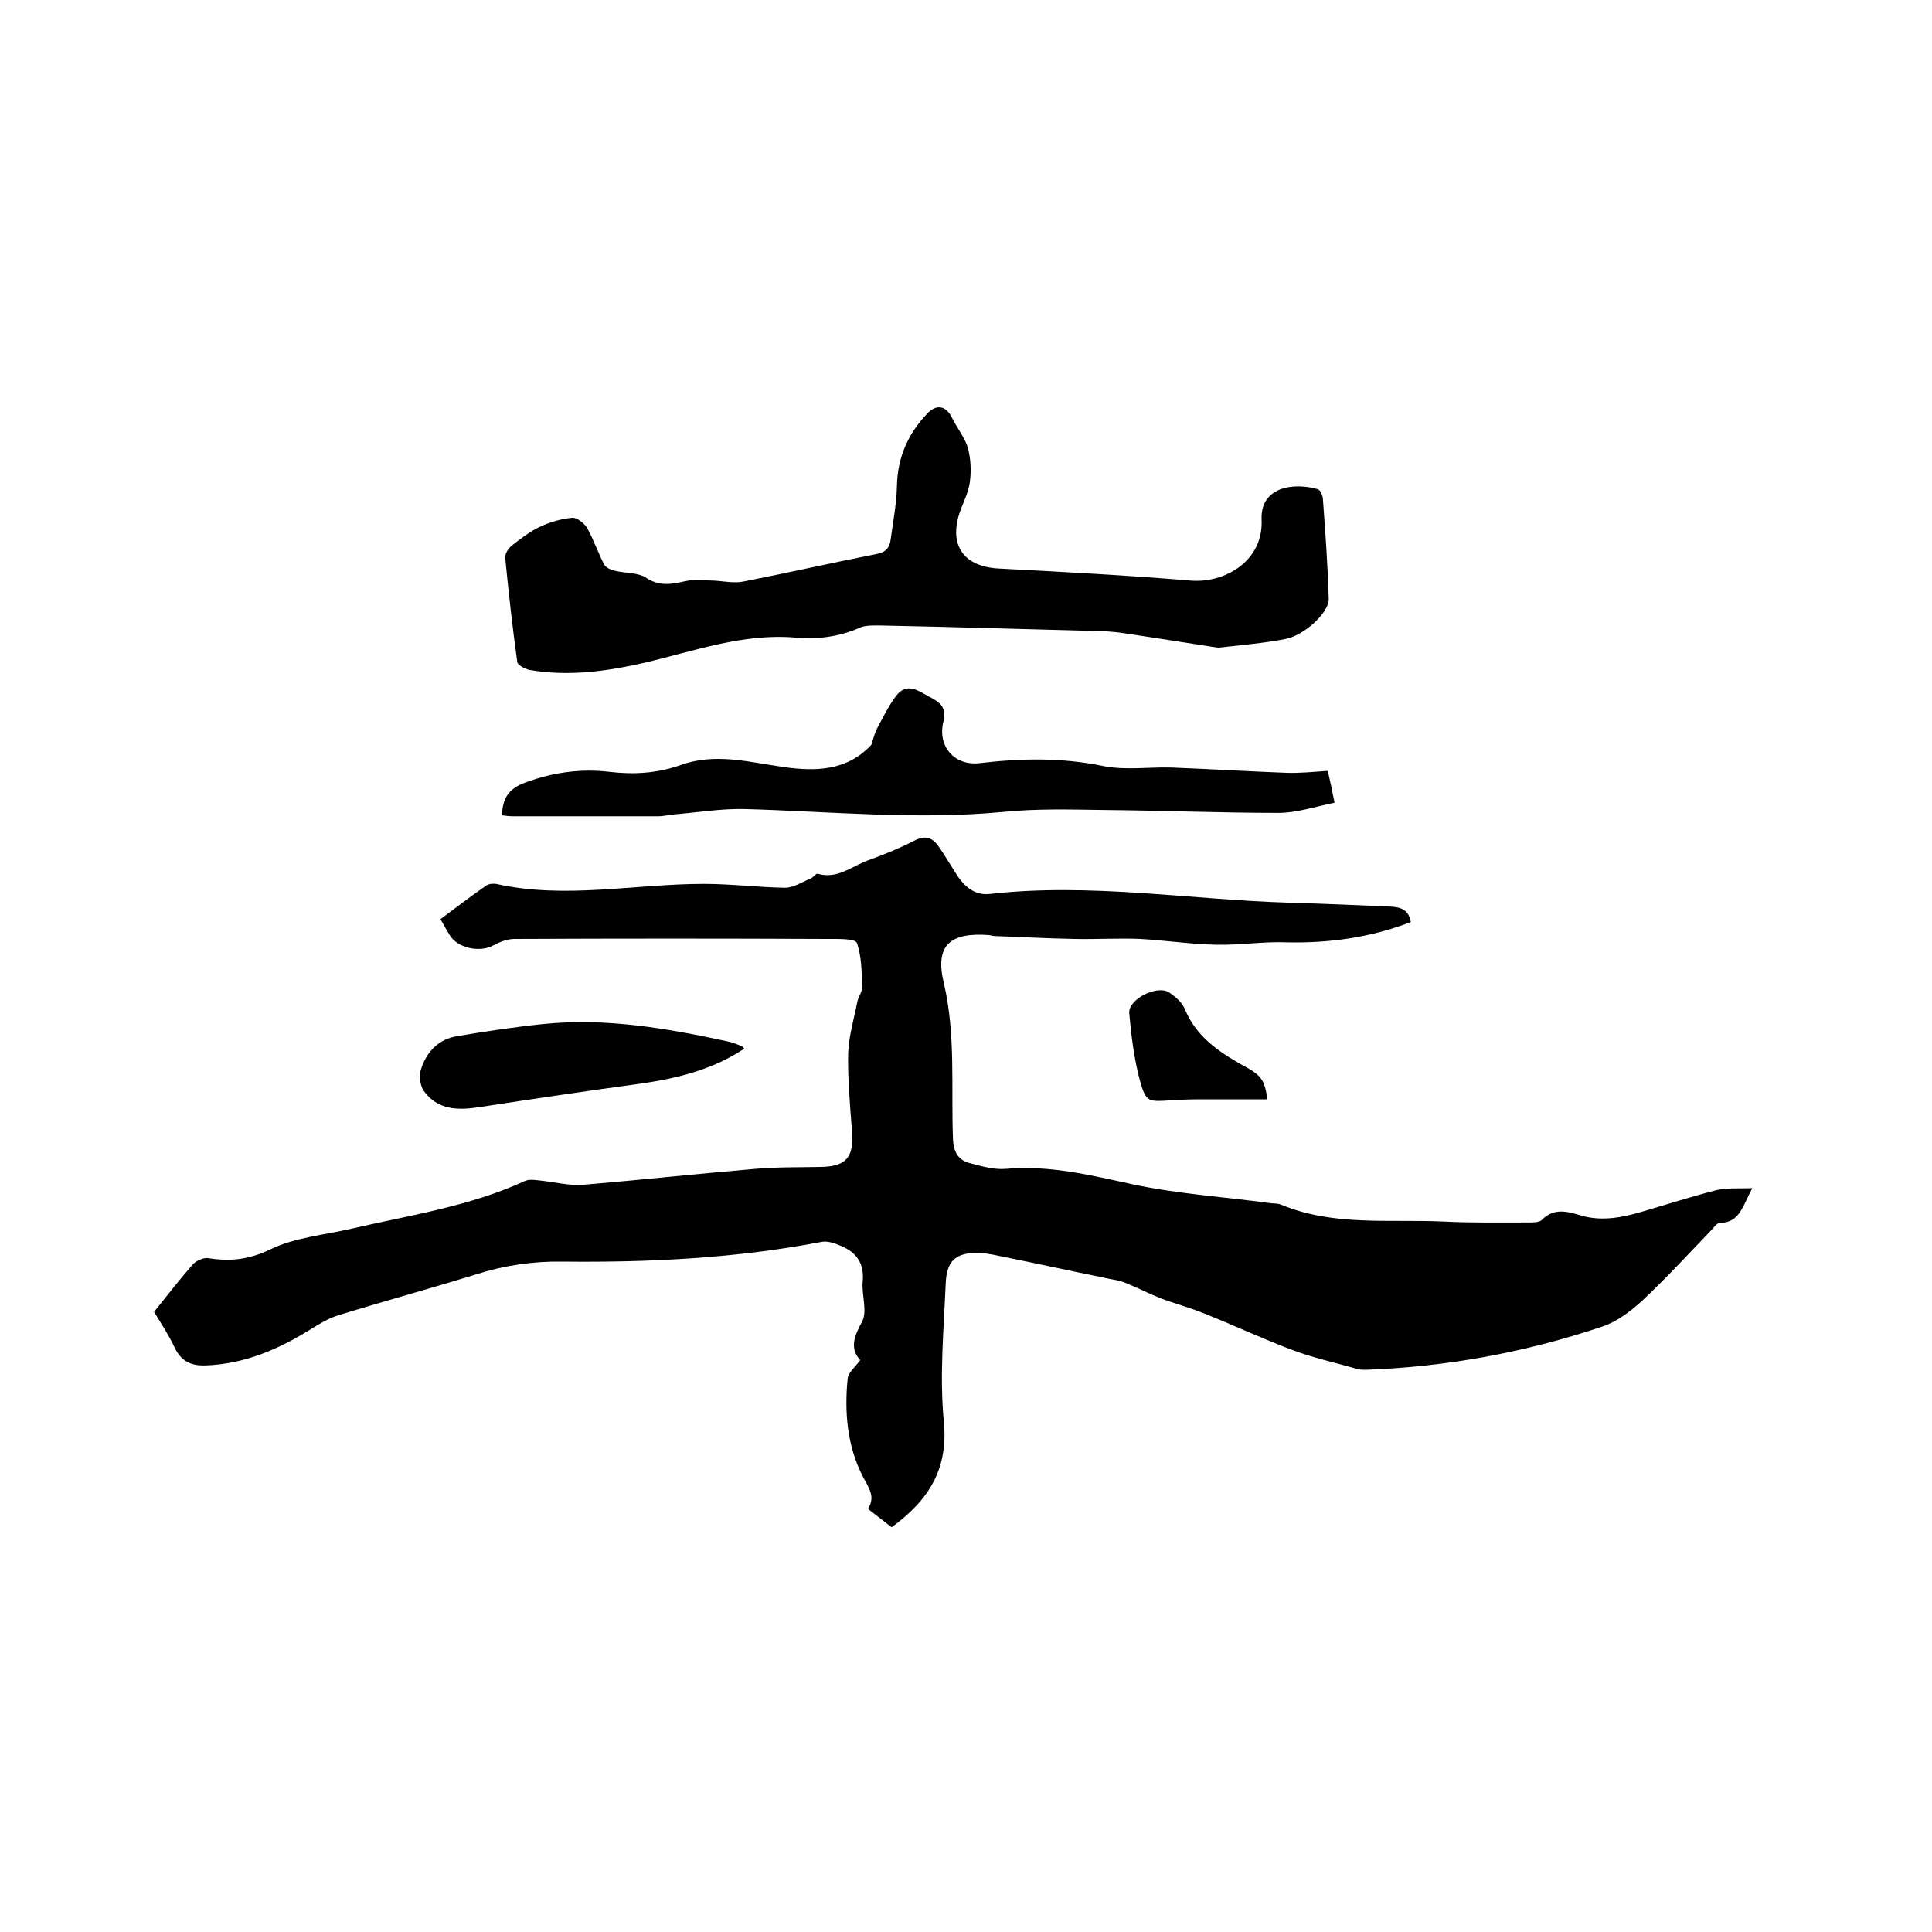 <svg enable-background="new 0 0 400 400" viewBox="0 0 400 400" xmlns="http://www.w3.org/2000/svg"><path d="m362.8 246c-2 3.6-2.5 7.1-6.7 7.2-.7 0-1.3 1-1.9 1.6-4.7 4.9-9.3 9.9-14.2 14.5-2.4 2.2-5.3 4.4-8.4 5.4-15.8 5.3-32.1 8.3-48.8 8.9-.6 0-1.3 0-1.9-.2-4.5-1.3-9.2-2.3-13.6-4-6.1-2.3-12-5.1-18.1-7.5-2.9-1.2-6-2-8.9-3.1-2.5-1-4.8-2.2-7.3-3.2-1.4-.6-3-.7-4.6-1.1-6.4-1.3-12.8-2.7-19.2-4-2.2-.4-4.3-1-6.5-1.1-4.7-.1-6.7 1.5-6.9 6.3-.4 9.5-1.3 19.1-.4 28.5 1 9.9-3.1 16.4-10.8 22-1.5-1.2-3.1-2.4-4.9-3.8 1.6-2.5.2-4.3-1-6.6-3.3-6.3-3.9-13.4-3.2-20.4.1-1.2 1.5-2.3 2.6-3.8-2.2-2.4-1.3-4.9.4-8 1.1-2.1-.1-5.4.1-8.1.4-3.9-1.2-6.2-4.6-7.6-1.2-.5-2.6-1-3.8-.8-17.7 3.4-35.7 4.3-53.7 4.1-6.2-.1-12.2.8-18.1 2.7-9.4 2.9-18.9 5.5-28.3 8.4-2 .6-3.8 1.7-5.6 2.8-6.7 4.2-13.8 7.3-21.9 7.6-2.8.1-5-.7-6.4-3.6-1.3-2.8-3-5.3-4.3-7.5 2.8-3.5 5.3-6.7 8-9.8.7-.8 2.3-1.5 3.3-1.3 4.5.7 8.3.3 12.7-1.8 5.1-2.5 11.2-3 16.8-4.3 12.1-2.8 24.5-4.6 36-9.9.9-.4 2-.2 3-.1 3 .3 6 1.1 9 .9 11.9-1 23.8-2.3 35.7-3.3 4.5-.4 9.1-.3 13.6-.4 5.2-.1 6.8-2 6.4-7.3-.4-5.4-.9-10.8-.8-16.1.1-3.6 1.2-7.2 1.9-10.8.2-1 1-2 1-3-.1-3.1-.1-6.4-1.1-9.2-.4-.9-4-.8-6.1-.8-21.6-.1-43.2-.1-64.8 0-1.4 0-3 .6-4.3 1.3-2.8 1.6-7.5.6-9.1-2.1-.6-1-1.2-2-1.9-3.3 3.1-2.3 6.2-4.7 9.4-6.9.5-.4 1.4-.5 2.1-.4 14.3 3.2 28.7 0 43 0 5.6 0 11.2.7 16.8.8 1.8 0 3.6-1.2 5.3-1.9.6-.2 1.1-1.1 1.5-1 4.1 1.2 7.1-1.6 10.5-2.8 3.3-1.2 6.5-2.5 9.6-4.1 2.2-1.1 3.6-.6 4.9 1.2 1.2 1.7 2.3 3.6 3.4 5.3 1.6 2.7 3.8 4.9 7.1 4.6 20.9-2.4 41.6 1.2 62.4 1.8 6.9.2 13.7.5 20.6.8 1.9.1 3.8.4 4.3 3.2-8.3 3.2-16.9 4.4-25.7 4.2-4.8-.2-9.6.6-14.5.5-5.3-.1-10.5-.9-15.8-1.2-4.5-.2-9.1.1-13.6 0-5.5-.1-10.9-.4-16.4-.6-.4 0-.8-.1-1.3-.2-8-.6-11.3 2-9.4 9.9 2.5 10.6 1.5 21.5 1.9 32.2.1 3 1.2 4.6 3.8 5.2 2.3.6 4.8 1.3 7.1 1.1 9-.8 17.6 1.3 26.3 3.2 9.4 2 19 2.6 28.5 3.9.7.1 1.5 0 2.2.3 10.8 4.5 22.3 3 33.5 3.5 5.9.3 11.9.2 17.8.2.9 0 2.1 0 2.7-.5 2.3-2.4 4.9-1.9 7.6-1.1 4.6 1.5 9 .6 13.4-.7 5.1-1.5 10.1-3.1 15.2-4.4 2.1-.5 4.4-.3 7.4-.4z"/><path d="m252.2 134.1c-5.9-.9-12.7-2-19.5-3-1.2-.2-2.5-.3-3.8-.4-15.5-.4-31.1-.9-46.6-1.2-1.5 0-3.1-.1-4.4.5-4.3 1.9-8.8 2.4-13.3 2-10.8-.9-20.9 2.8-31.1 5.2-7.9 1.8-15.8 2.9-23.9 1.5-.9-.2-2.4-1-2.5-1.6-1-7.2-1.8-14.4-2.5-21.6-.1-.8.6-1.9 1.3-2.5 1.8-1.4 3.7-2.9 5.8-3.9s4.5-1.7 6.8-1.9c.9-.1 2.4 1.1 3 2 1.4 2.5 2.3 5.2 3.6 7.7.4.7 1.5 1.1 2.3 1.3 2.2.5 4.8.3 6.5 1.5 2.8 1.8 5.3 1.2 8.1.6 1.8-.4 3.8-.1 5.7-.1 2.1.1 4.2.6 6.2.2 9.2-1.8 18.4-3.9 27.6-5.7 2-.4 2.7-1.4 2.9-3 .5-3.7 1.2-7.3 1.3-11 .1-6 2.3-10.9 6.3-15.1 1.9-2 3.9-1.6 5.1.9 1 2.1 2.7 4.1 3.3 6.3s.7 4.7.4 7-1.5 4.4-2.2 6.6c-2.1 6.7 1.1 10.9 8.1 11.3 13.3.7 26.6 1.4 39.8 2.5 7 .6 15.1-4 14.7-12.6-.3-6.8 6.6-7.8 11.7-6.3.5.2 1 1.4 1 2.1.5 6.8 1 13.7 1.2 20.6.1 2.8-5.1 7.6-9 8.3-4 .8-8.5 1.2-13.9 1.8z"/><path d="m274.9 159.6c.5 2.1.9 4 1.4 6.6-4 .8-7.8 2.1-11.6 2.1-12 0-24.1-.5-36.1-.6-7-.1-14-.3-20.9.4-17.9 1.7-35.7-.1-53.6-.6-4.8-.1-9.6.7-14.4 1.1-1.2.1-2.3.4-3.4.4-10.1 0-20.1 0-30.2 0-.7 0-1.4-.1-2.2-.2.2-3.5 1.3-5.5 4.9-6.8 5.7-2.1 11.4-2.9 17.4-2.2 5 .6 9.9.3 14.7-1.4 7.2-2.6 14.2-.6 21.3.4 6.9 1 13.3.7 18.2-4.6.4-1.2.7-2.5 1.3-3.6 1.2-2.2 2.3-4.5 3.8-6.5 2.3-3 4.7-1 7 .2 2.1 1.1 3.6 2.2 2.8 5.2-1.2 4.9 2.2 9.1 7.5 8.5 8.5-1 17-1.2 25.6.6 4.5.9 9.3.2 13.9.3 8 .3 16 .8 24 1.1 2.8.1 5.6-.2 8.6-.4z"/><path d="m154.1 217.1c-6.6 4.4-14 6.2-21.8 7.3-11 1.5-21.9 3.1-32.9 4.8-4.5.7-8.8.7-11.7-3.4-.7-1.1-1-3-.6-4.2 1.1-3.7 3.6-6.5 7.7-7.1 5.9-1 11.9-1.9 17.8-2.5 12.9-1.3 25.5.9 38 3.6.9.2 1.8.5 2.7.9.3 0 .5.3.8.6z"/><path d="m262.4 227.6c-4.2 0-8.1 0-11.9 0-2.6 0-5.3 0-7.9.2-4.9.3-5.3.5-6.6-4.1-1.2-4.5-1.8-9.3-2.2-13.9-.3-2.9 5.8-6 8.3-4.3 1.3.9 2.6 2 3.2 3.4 2.3 5.6 6.8 8.7 11.7 11.5 4.2 2.2 4.8 3.1 5.4 7.2z"/></svg>